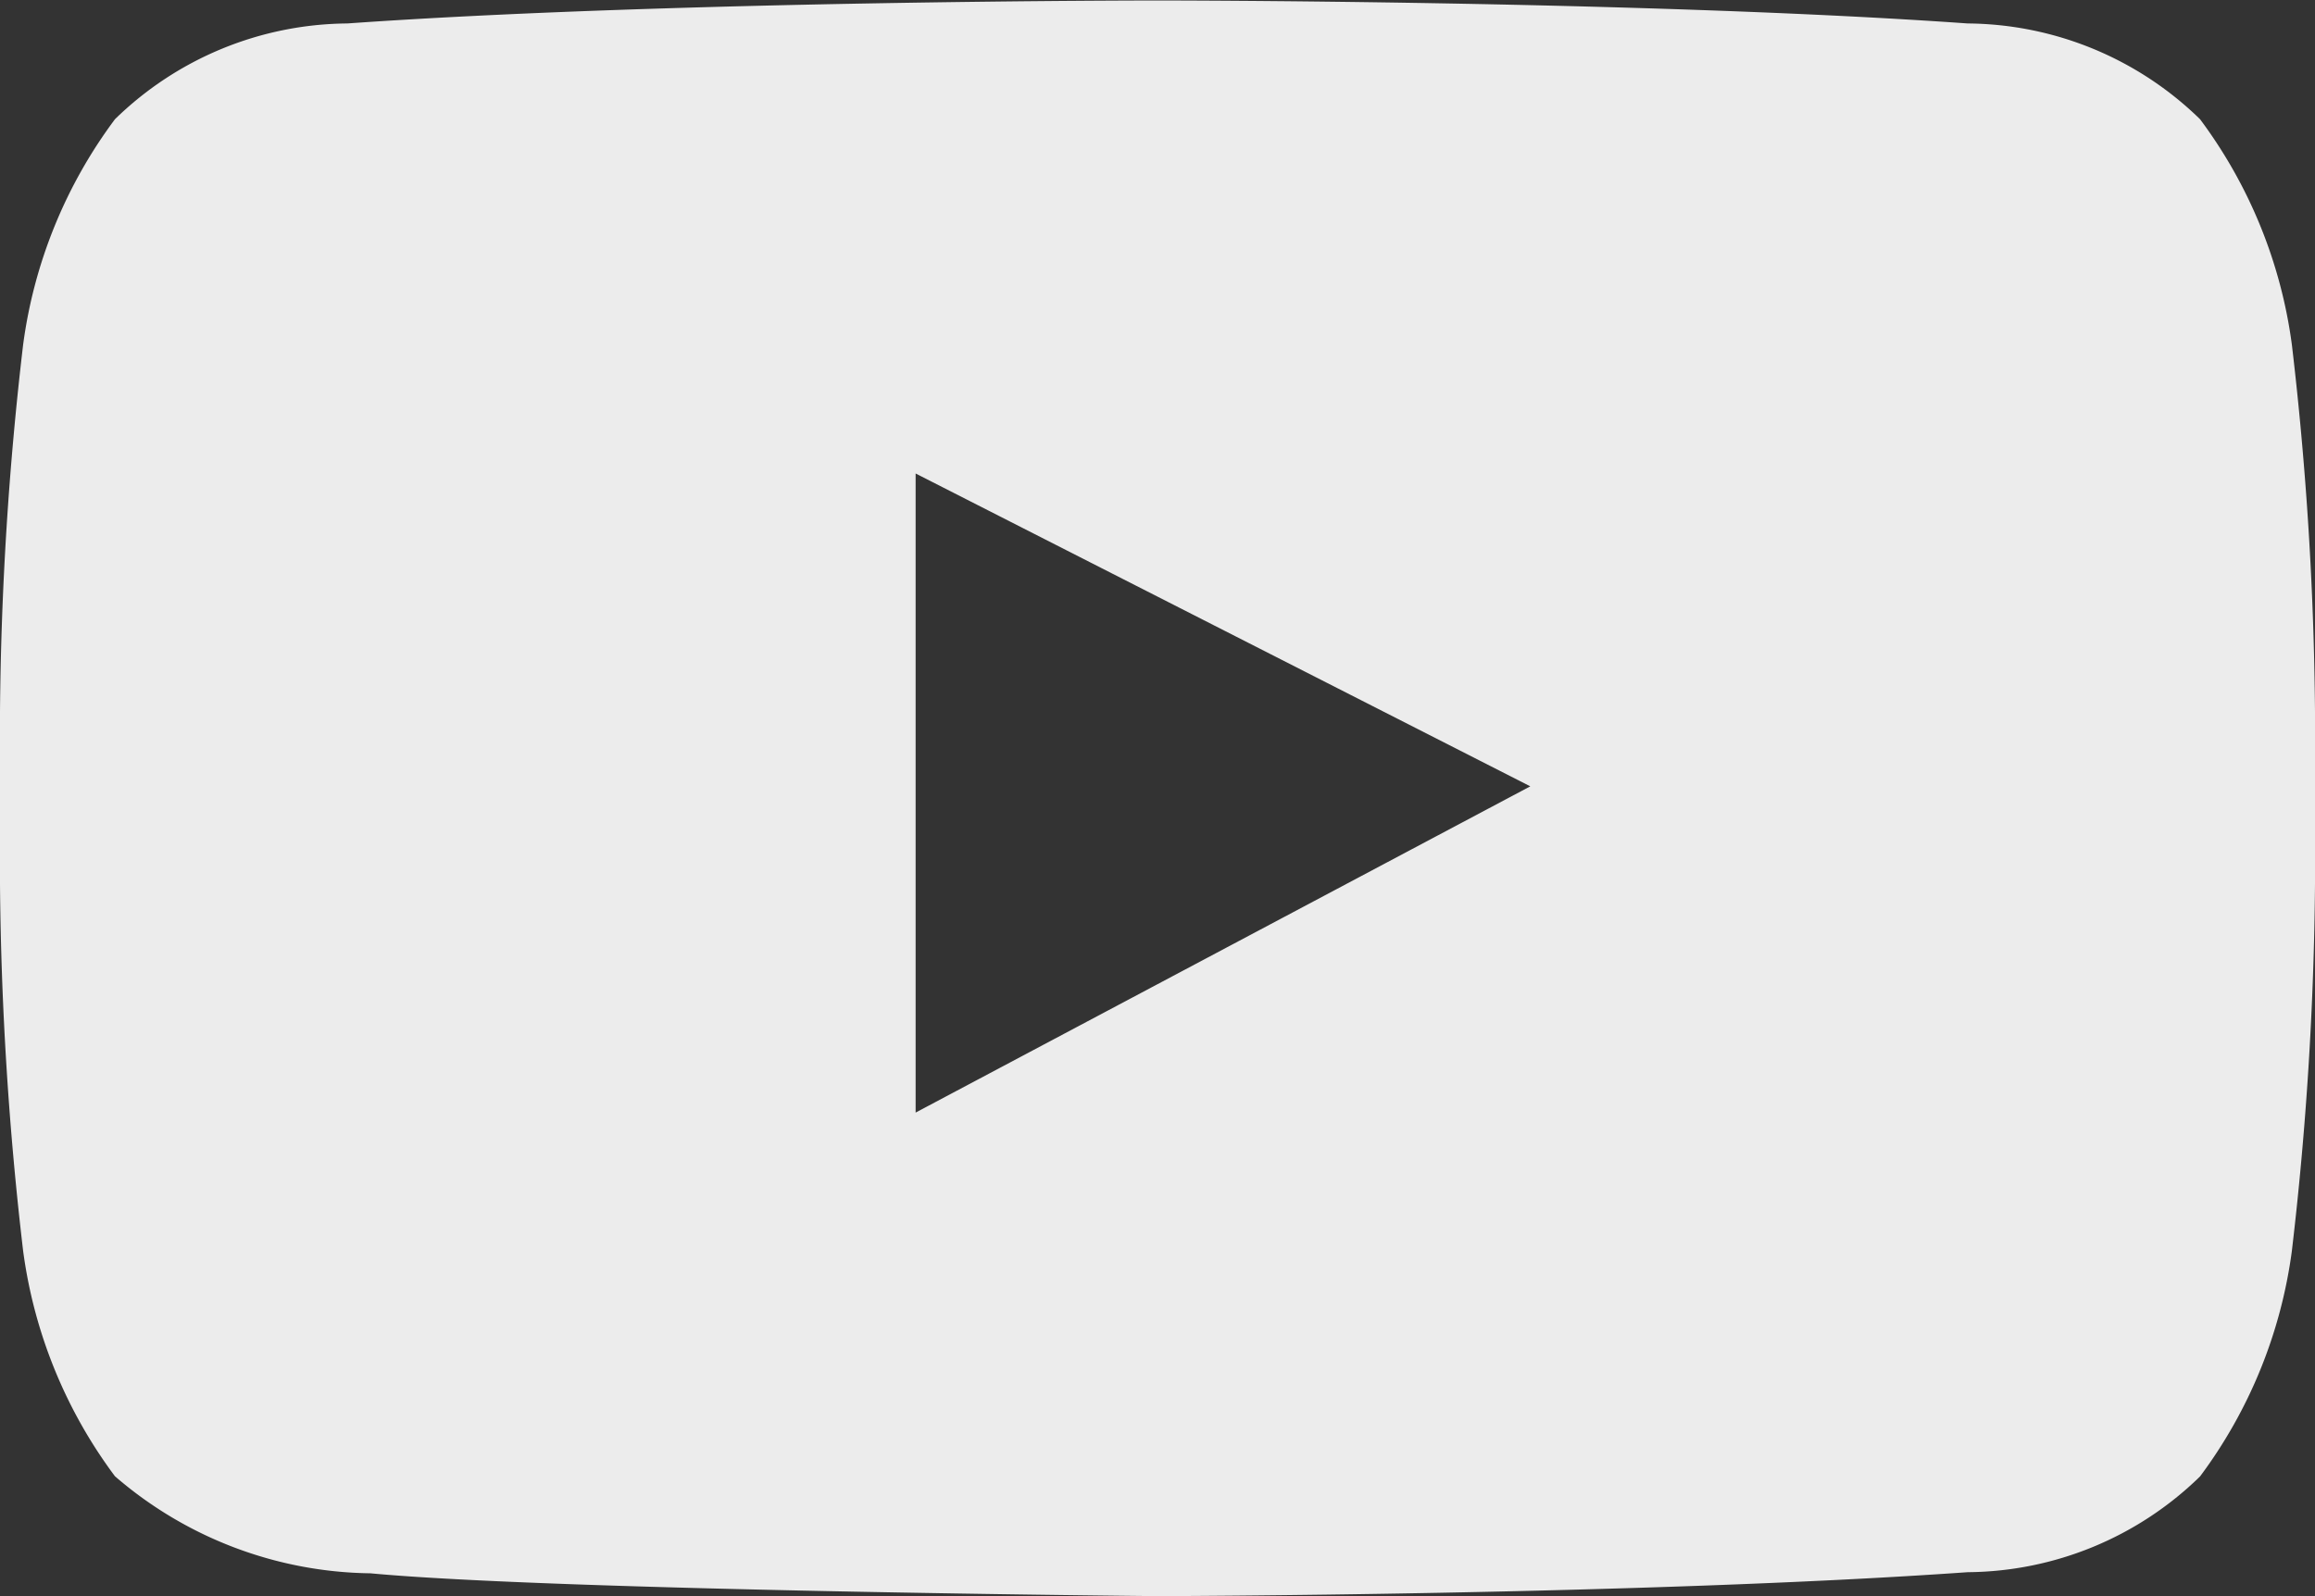 <svg xmlns="http://www.w3.org/2000/svg" width="29" height="20" viewBox="0 0 29 20"><rect x="0" y="0" width="29" height="20" fill="#333333" stroke="none"/><defs><style>.cls-1{fill:#ececec;fill-rule:evenodd}</style></defs><path id="Icon" class="cls-1" d="M1528.71 82.176a6.057 6.057 0 0 1-1.15 2.824 4.207 4.207 0 0 1-2.91 1.2c-4.06.287-10.15.3-10.15.3s-7.54-.068-9.86-.286a4.984 4.984 0 0 1-3.2-1.216 6.057 6.057 0 0 1-1.15-2.822 42.184 42.184 0 0 1-.29-4.6v-2.159a42.174 42.174 0 0 1 .29-4.6 6.058 6.058 0 0 1 1.15-2.823 4.208 4.208 0 0 1 2.91-1.2c4.06-.288 10.14-.288 10.14-.288h.02s6.08 0 10.14.288a4.208 4.208 0 0 1 2.91 1.2 6.058 6.058 0 0 1 1.15 2.823 42.174 42.174 0 0 1 .29 4.6v2.157a42.184 42.184 0 0 1-.29 4.602zm-17.24-9.743v8.008l7.7-4.088z" transform="translate(-1500 -66.5)"/></svg>